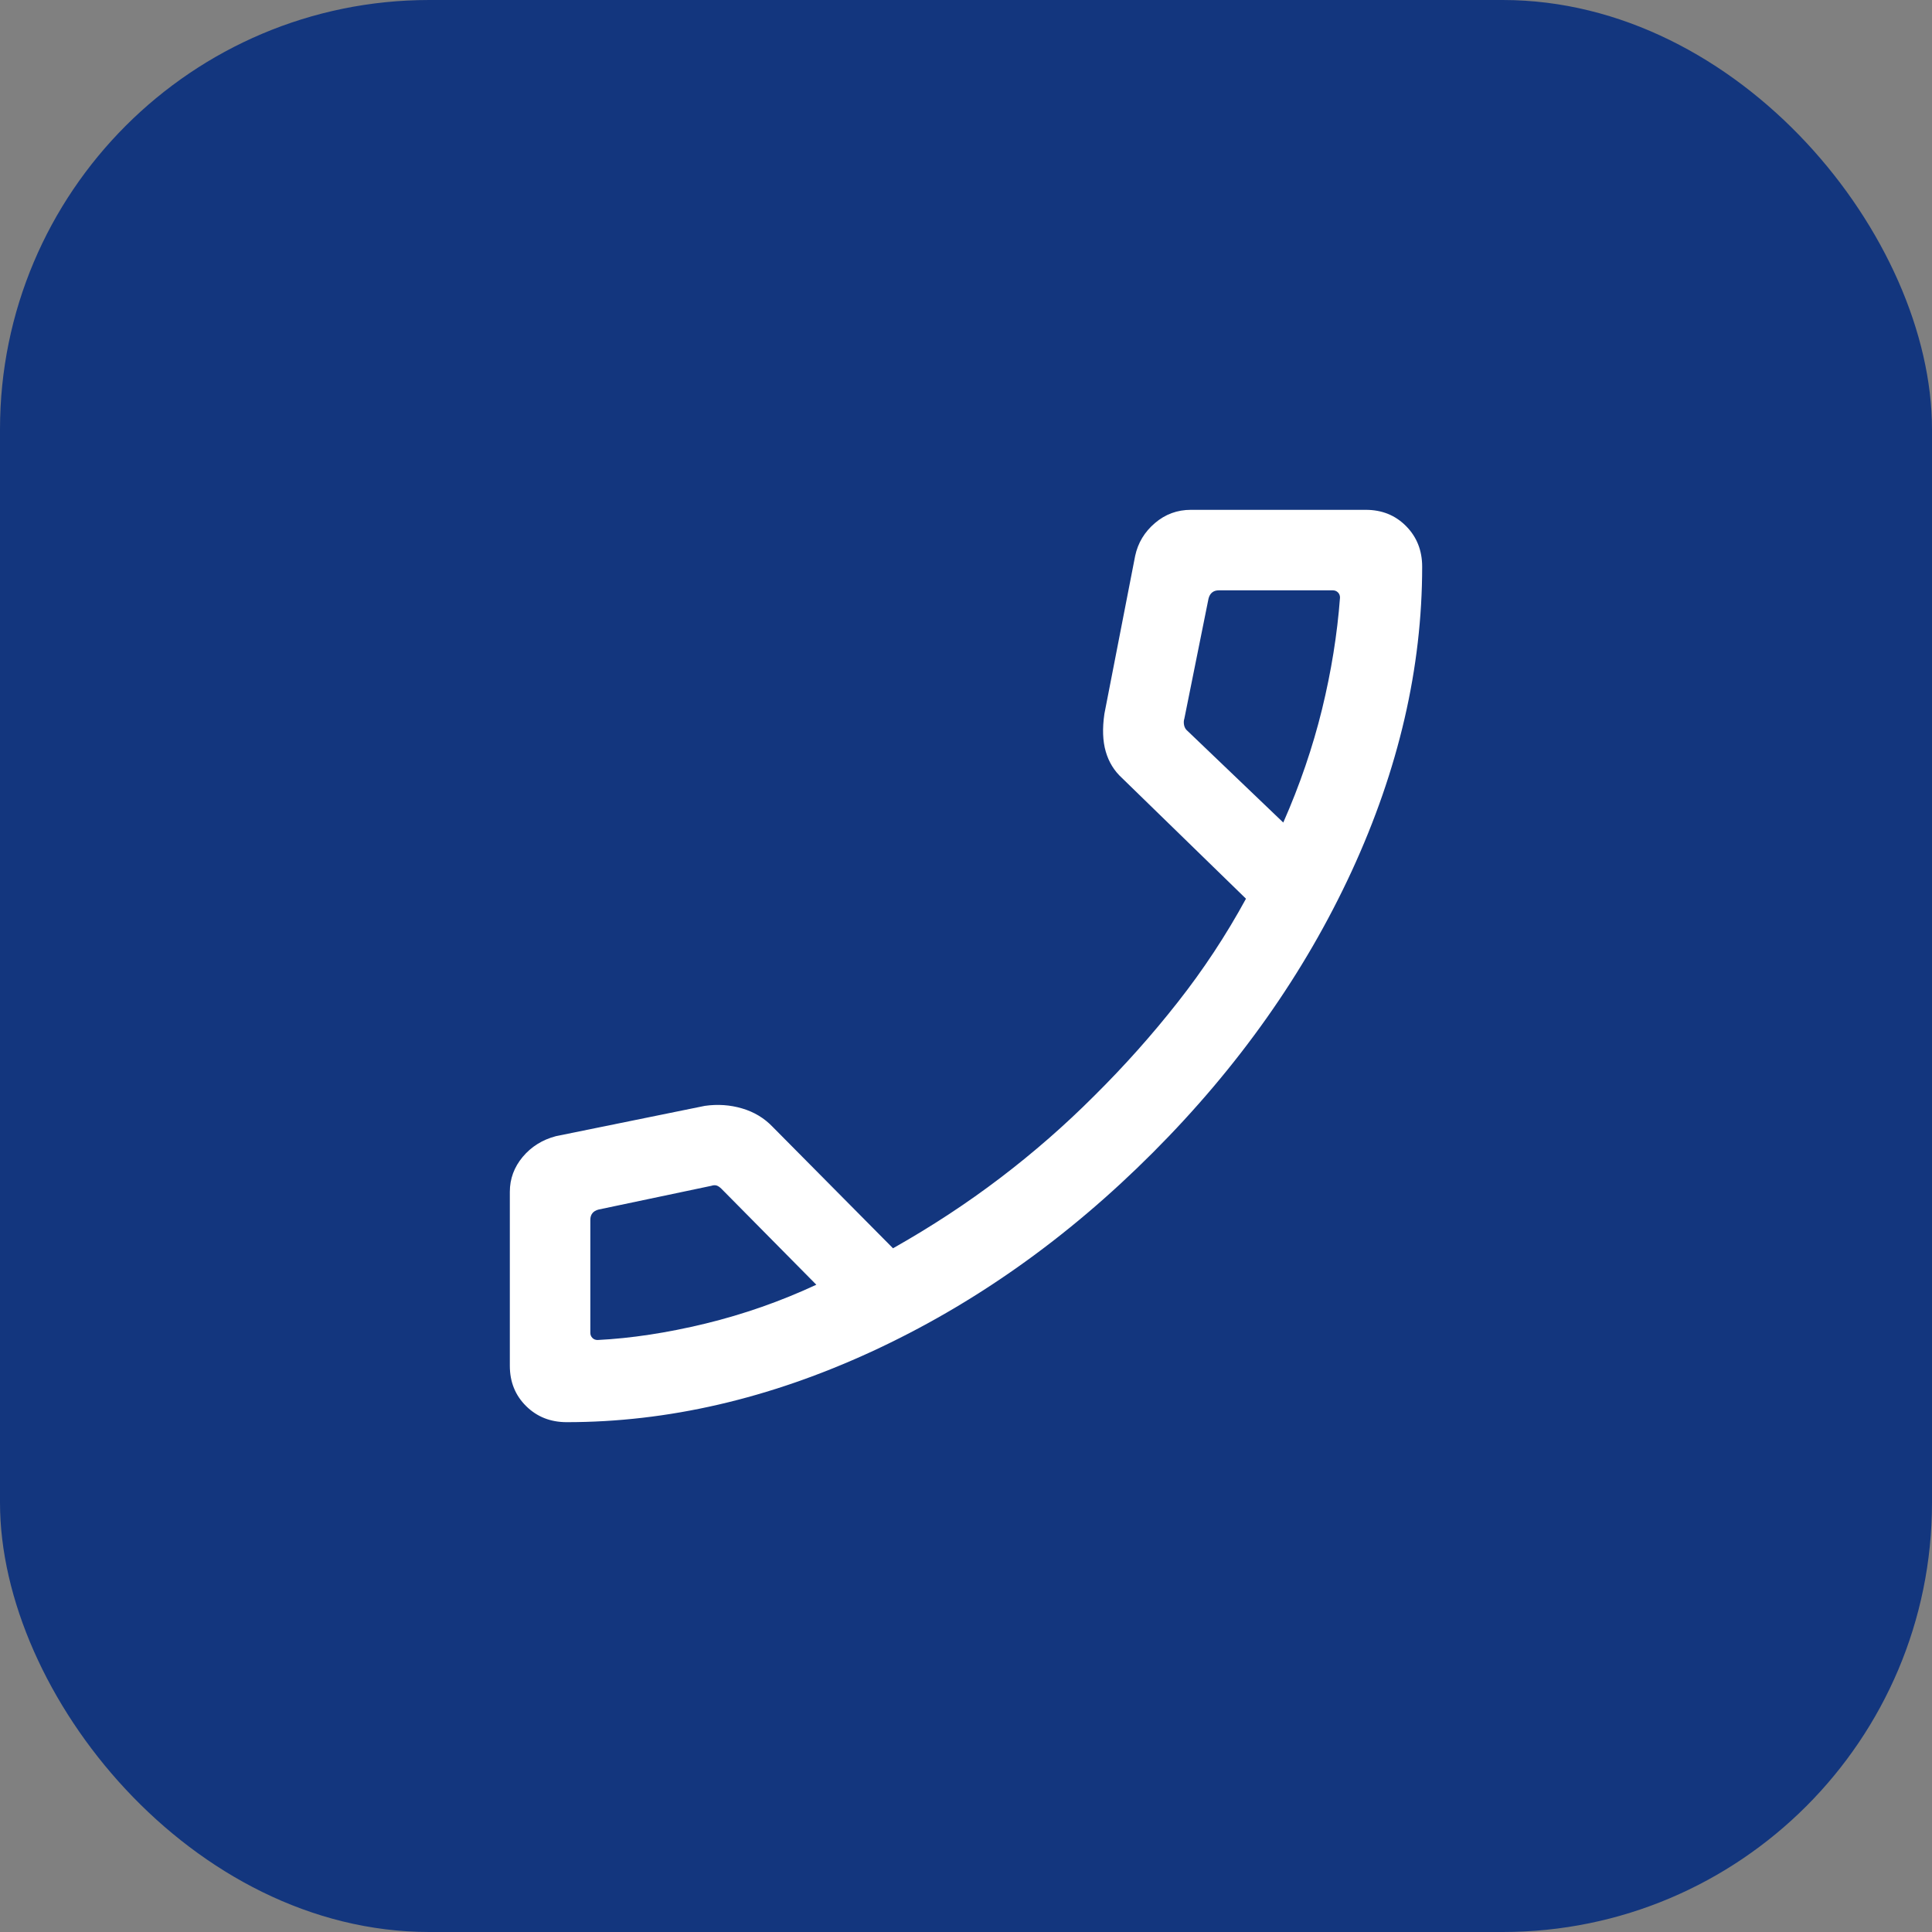 <?xml version="1.0" encoding="UTF-8"?> <svg xmlns="http://www.w3.org/2000/svg" width="36" height="36" viewBox="0 0 36 36" fill="none"><rect x="0" y="0" width="36" height="36" fill="#808080" stroke="none"/><rect width="36" height="36" rx="8" fill="#13367E"></rect><mask id="mask0_2084_149" style="mask-type:alpha" maskUnits="userSpaceOnUse" x="6" y="6" width="24" height="24"><rect x="6" y="6" width="24" height="24" fill="#D9D9D9"></rect></mask><g mask="url(#mask0_2084_149)"><path d="M10.56 26.5C10.257 26.5 10.005 26.4 9.803 26.2C9.601 26 9.5 25.75 9.5 25.45V22.208C9.5 21.965 9.58 21.749 9.739 21.558C9.899 21.367 10.105 21.238 10.358 21.171L13.134 20.606C13.374 20.572 13.605 20.588 13.828 20.654C14.05 20.719 14.24 20.833 14.396 20.996L16.64 23.26C17.357 22.855 18.024 22.417 18.642 21.946C19.26 21.476 19.844 20.966 20.392 20.417C20.949 19.865 21.466 19.285 21.943 18.678C22.421 18.071 22.846 17.427 23.217 16.746L20.908 14.498C20.762 14.365 20.66 14.2 20.604 14.004C20.547 13.808 20.539 13.573 20.579 13.3L21.152 10.358C21.204 10.115 21.327 9.912 21.52 9.747C21.713 9.582 21.936 9.5 22.189 9.5H25.45C25.75 9.5 26 9.601 26.2 9.803C26.4 10.005 26.5 10.257 26.5 10.56C26.5 12.444 26.062 14.336 25.186 16.235C24.309 18.133 23.075 19.881 21.482 21.477C19.889 23.073 18.141 24.309 16.239 25.186C14.338 26.062 12.444 26.5 10.56 26.5ZM23.912 15.327C24.221 14.626 24.461 13.922 24.634 13.217C24.806 12.512 24.918 11.818 24.969 11.135C24.969 11.096 24.956 11.064 24.931 11.039C24.905 11.013 24.873 11 24.834 11H22.712C22.66 11 22.619 11.013 22.587 11.039C22.555 11.064 22.532 11.103 22.519 11.154L22.069 13.389C22.056 13.427 22.055 13.469 22.064 13.514C22.074 13.558 22.095 13.594 22.127 13.619L23.912 15.327ZM15.211 23.939L13.446 22.154C13.414 22.122 13.384 22.101 13.355 22.091C13.326 22.082 13.292 22.083 13.254 22.096L11.154 22.538C11.103 22.551 11.064 22.574 11.039 22.606C11.013 22.638 11 22.679 11 22.731V24.834C11 24.873 11.013 24.905 11.039 24.931C11.064 24.956 11.096 24.969 11.135 24.969C11.76 24.938 12.43 24.836 13.145 24.663C13.86 24.489 14.549 24.247 15.211 23.939Z" fill="white"></path></g></svg> 